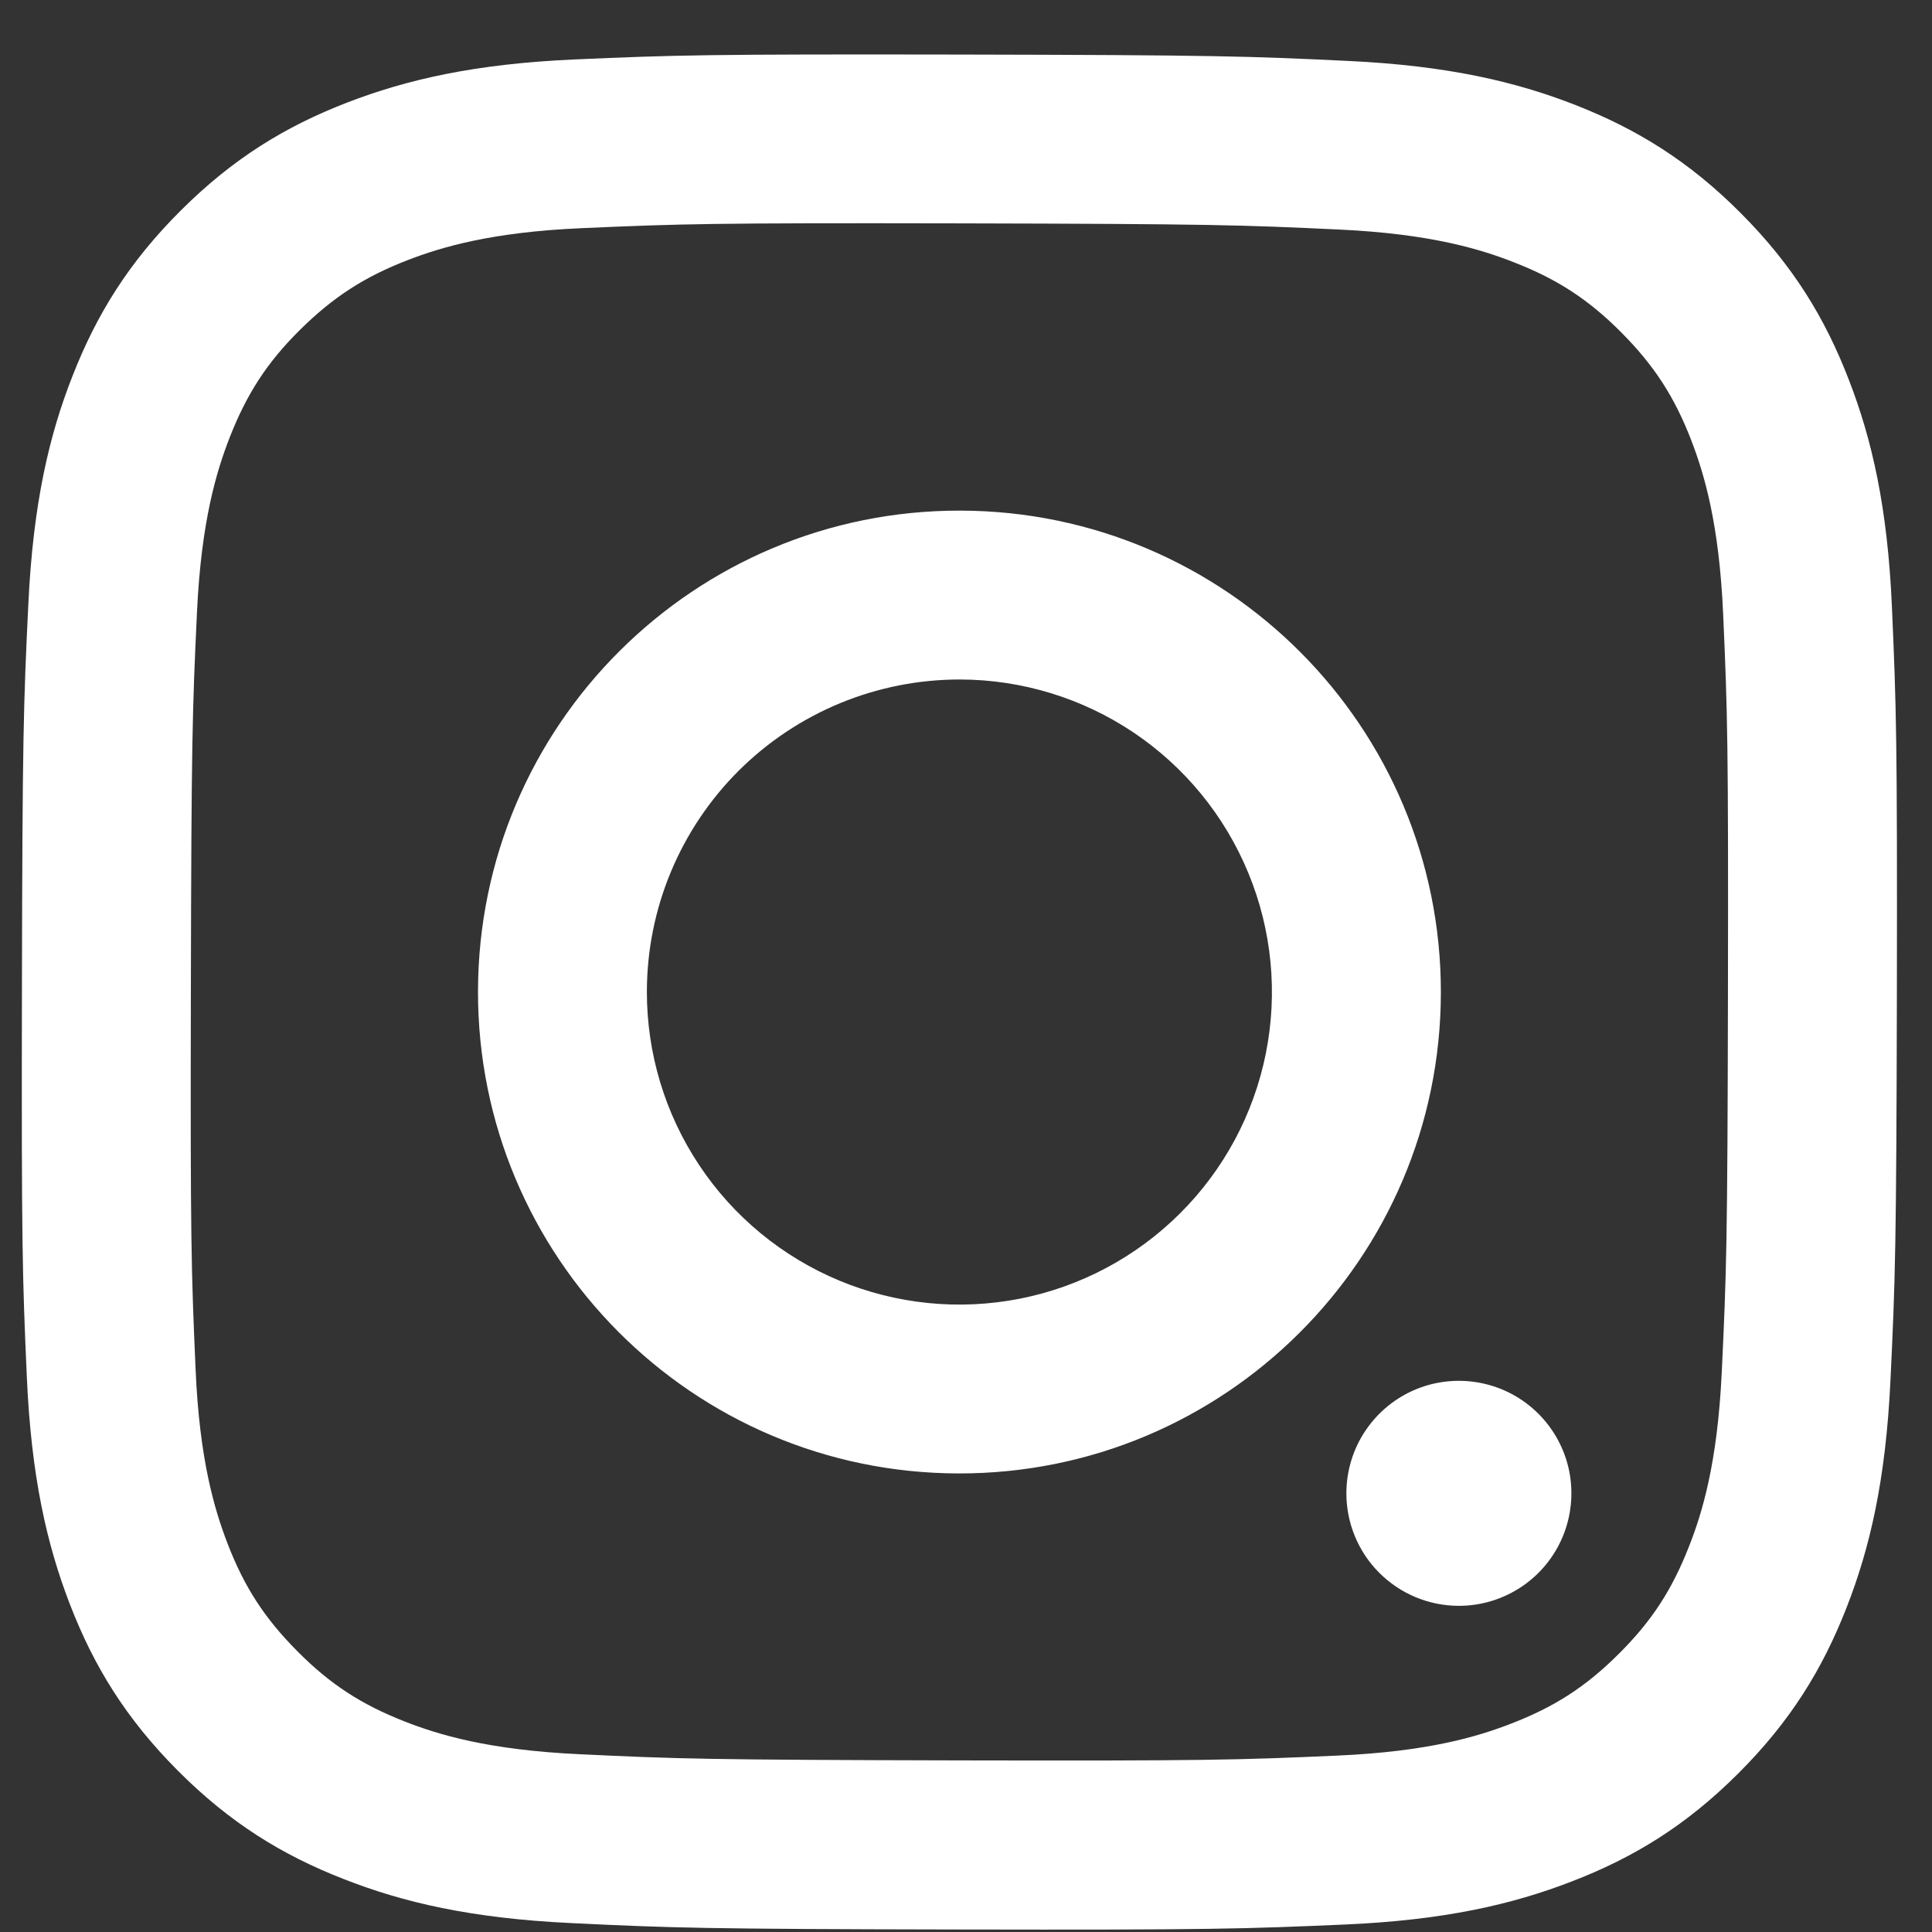 <svg width="34" height="34" viewBox="0 0 34 34" fill="none" xmlns="http://www.w3.org/2000/svg">
<rect x="0" y="0" width="34" height="34" fill="#333333" stroke="none"/>
<g clip-path="url(#clip0_2992_78113)">
<path d="M10.05 33.843C8.295 33.76 7.096 33.48 6.048 33.068C4.963 32.645 4.044 32.078 3.129 31.16C2.214 30.242 1.651 29.322 1.231 28.235C0.825 27.185 0.549 25.985 0.472 24.228C0.394 22.472 0.377 21.907 0.386 17.426C0.394 12.946 0.414 12.384 0.499 10.624C0.583 8.869 0.862 7.67 1.274 6.622C1.698 5.537 2.264 4.618 3.183 3.703C4.101 2.788 5.02 2.226 6.109 1.805C7.159 1.4 8.359 1.123 10.115 1.046C11.871 0.969 12.437 0.952 16.916 0.96C21.396 0.969 21.959 0.988 23.719 1.072C25.479 1.155 26.672 1.437 27.72 1.846C28.805 2.271 29.725 2.836 30.639 3.755C31.554 4.674 32.117 5.595 32.536 6.682C32.943 7.731 33.219 8.931 33.295 10.686C33.372 12.447 33.39 13.01 33.382 17.49C33.373 21.97 33.353 22.532 33.269 24.291C33.186 26.051 32.906 27.246 32.495 28.295C32.071 29.379 31.505 30.298 30.587 31.213C29.669 32.129 28.747 32.692 27.661 33.11C26.611 33.517 25.411 33.793 23.655 33.869C21.898 33.945 21.333 33.965 16.852 33.956C12.371 33.948 11.81 33.928 10.05 33.843ZM10.243 4.015C8.634 4.085 7.761 4.352 7.179 4.576C6.408 4.873 5.859 5.232 5.278 5.806C4.698 6.381 4.342 6.932 4.041 7.701C3.815 8.283 3.543 9.156 3.467 10.764C3.385 12.503 3.368 13.025 3.359 17.43C3.349 21.836 3.366 22.357 3.442 24.096C3.511 25.704 3.78 26.578 4.003 27.16C4.3 27.932 4.658 28.48 5.234 29.06C5.81 29.64 6.359 29.997 7.129 30.298C7.71 30.525 8.583 30.795 10.191 30.871C11.931 30.954 12.453 30.97 16.857 30.98C21.262 30.989 21.784 30.973 23.525 30.896C25.133 30.826 26.007 30.56 26.588 30.335C27.36 30.038 27.909 29.682 28.488 29.105C29.068 28.528 29.425 27.98 29.726 27.209C29.954 26.629 30.224 25.757 30.3 24.148C30.383 22.408 30.401 21.886 30.409 17.482C30.417 13.078 30.402 12.555 30.325 10.816C30.255 9.207 29.988 8.333 29.764 7.75C29.467 6.98 29.109 6.431 28.533 5.851C27.957 5.272 27.408 4.914 26.638 4.614C26.057 4.387 25.184 4.116 23.577 4.04C21.837 3.958 21.315 3.941 16.909 3.931C12.503 3.922 11.983 3.939 10.243 4.015M23.694 26.277C23.695 25.885 23.811 25.502 24.03 25.177C24.248 24.852 24.557 24.599 24.919 24.449C25.282 24.3 25.68 24.262 26.064 24.339C26.448 24.416 26.8 24.605 27.077 24.883C27.353 25.16 27.541 25.513 27.617 25.897C27.692 26.282 27.652 26.68 27.502 27.041C27.351 27.403 27.097 27.712 26.771 27.928C26.445 28.145 26.062 28.261 25.67 28.26C25.145 28.259 24.642 28.049 24.271 27.677C23.901 27.306 23.693 26.802 23.694 26.277ZM8.412 17.442C8.421 12.762 12.221 8.977 16.9 8.986C21.578 8.995 25.366 12.795 25.357 17.475C25.348 22.154 21.546 25.94 16.867 25.93C12.188 25.921 8.403 22.12 8.412 17.442ZM11.384 17.448C11.382 18.535 11.702 19.599 12.305 20.505C12.907 21.411 13.765 22.117 14.769 22.536C15.773 22.954 16.879 23.065 17.946 22.855C19.014 22.645 19.994 22.123 20.765 21.355C21.536 20.588 22.062 19.609 22.276 18.542C22.49 17.476 22.384 16.369 21.969 15.364C21.555 14.358 20.852 13.498 19.949 12.891C19.045 12.285 17.983 11.96 16.895 11.958C16.172 11.957 15.457 12.098 14.789 12.373C14.121 12.648 13.514 13.052 13.002 13.561C12.49 14.071 12.084 14.677 11.806 15.344C11.529 16.01 11.385 16.725 11.384 17.448Z" fill="white"/>
</g>
<defs>
<clipPath id="clip0_2992_78113">
<rect width="33" height="33" fill="white" transform="matrix(1 0 0 -1 0.384 33.958)"/>
</clipPath>
</defs>
</svg>
